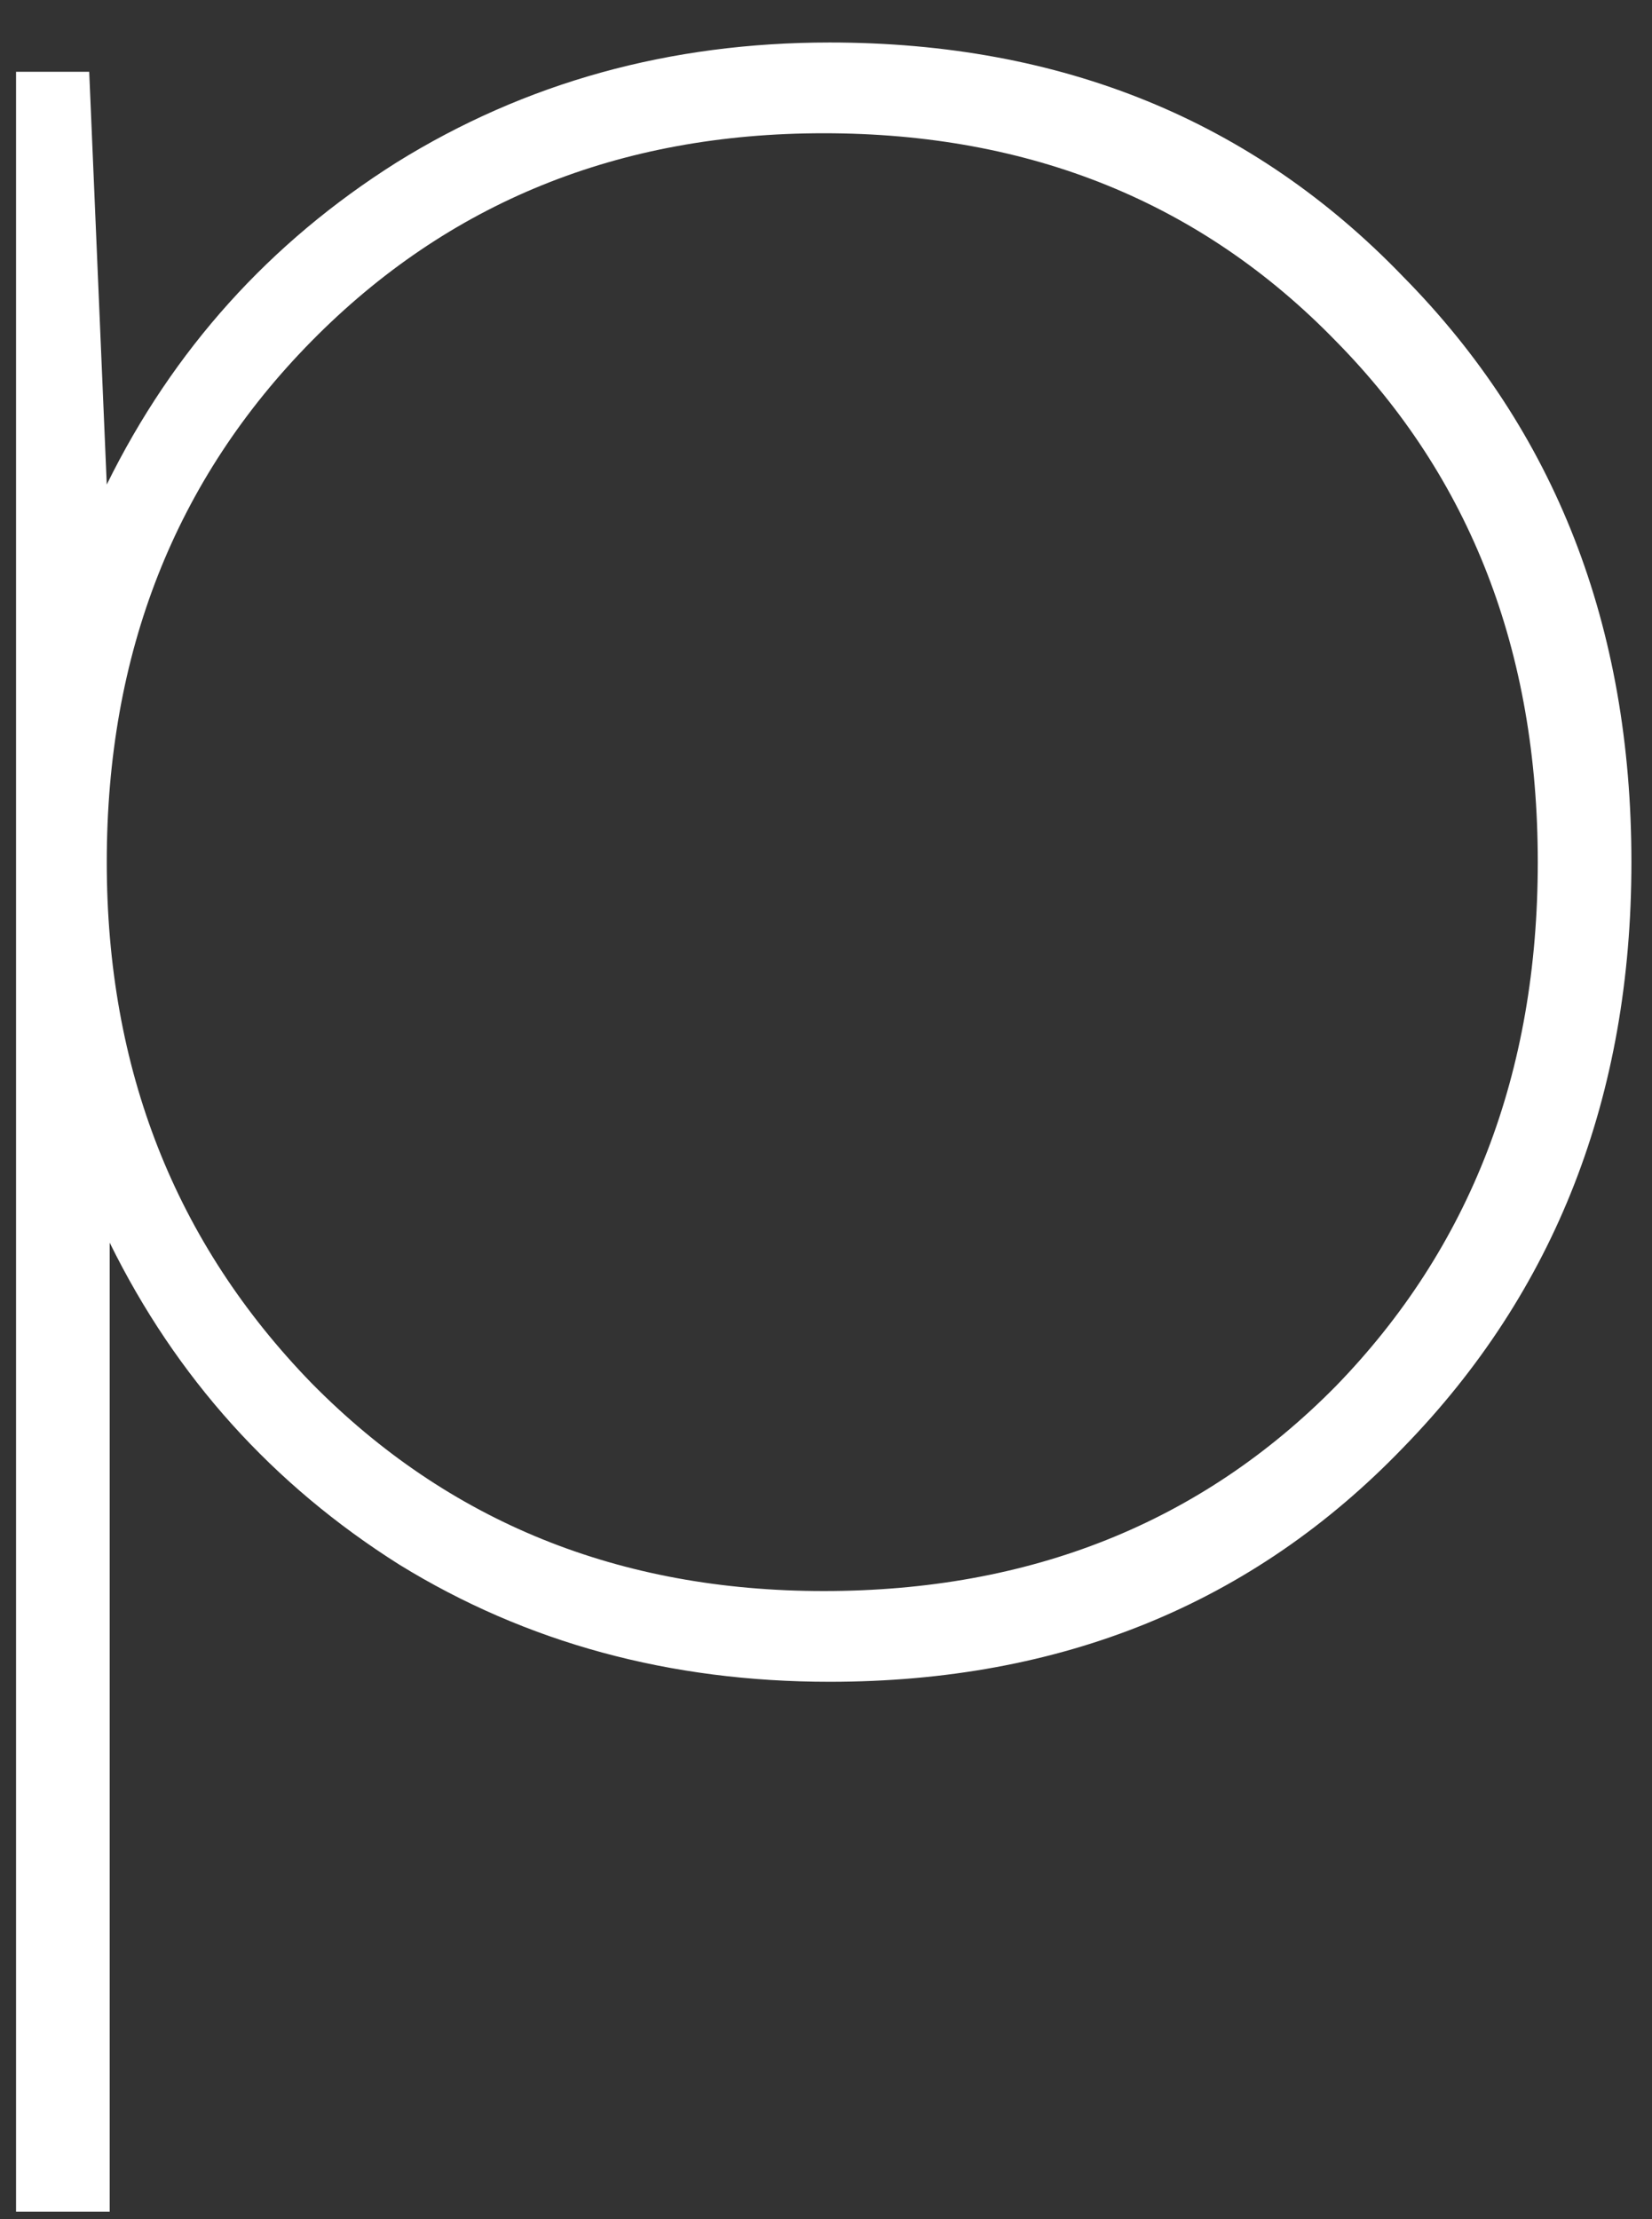 <?xml version="1.0" encoding="UTF-8"?> <svg xmlns="http://www.w3.org/2000/svg" width="35" height="47" viewBox="0 0 35 47" fill="none"><rect x="0" y="0" width="35" height="47" fill="#333333" stroke="none"/><path d="M17.576 0.9C22.494 0.9 26.545 2.553 29.728 5.86C32.952 9.125 34.564 13.259 34.564 18.26C34.564 23.22 32.952 27.353 29.728 30.66C26.545 33.967 22.494 35.62 17.576 35.62C14.187 35.62 11.149 34.793 8.462 33.14C5.775 31.445 3.729 29.172 2.324 26.32V46.842H0.34V1.52H1.89L2.262 10.262C3.667 7.41 5.713 5.137 8.4 3.442C11.128 1.747 14.187 0.9 17.576 0.9ZM17.452 33.698C21.833 33.698 25.45 32.251 28.302 29.358C31.154 26.423 32.58 22.724 32.58 18.26C32.58 13.796 31.154 10.117 28.302 7.224C25.45 4.289 21.833 2.822 17.452 2.822C13.112 2.822 9.495 4.289 6.602 7.224C3.709 10.159 2.262 13.837 2.262 18.26C2.262 22.641 3.709 26.32 6.602 29.296C9.495 32.231 13.112 33.698 17.452 33.698Z" fill="white"></path></svg> 